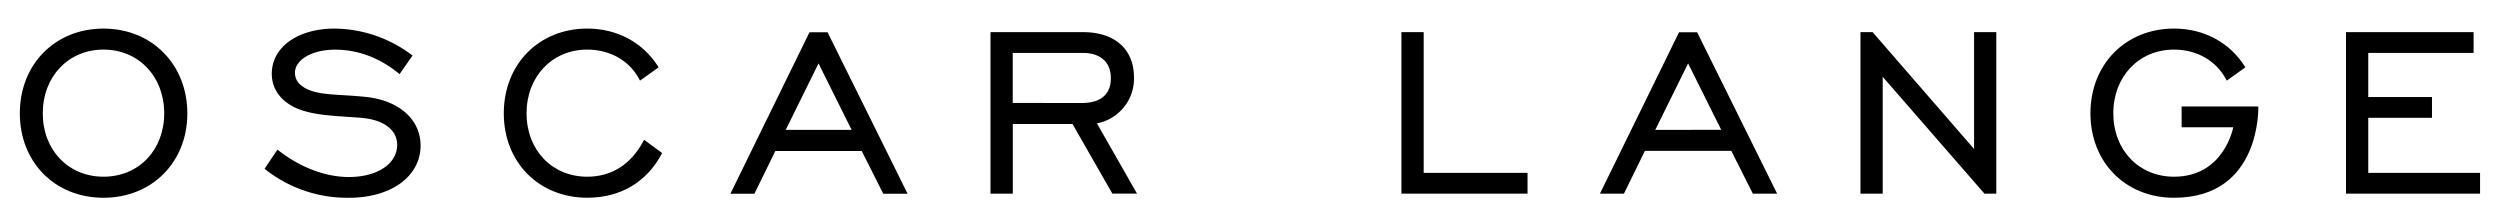 <svg id="Layer_1" data-name="Layer 1" xmlns="http://www.w3.org/2000/svg" viewBox="0 0 1008.16 90.38"><path d="M41.73,11.53C22.21,11.53,8,25.9,8,45.7S22.21,79.75,41.73,79.75s33.82-14.32,33.82-34S61.33,11.53,41.73,11.53Zm0,59.73c-14.18,0-24.48-10.75-24.48-25.56S27.55,20,41.73,20,66.22,30.83,66.22,45.7,55.92,71.26,41.73,71.26Z"/><path d="M148,39.14c-3.34-.37-6.54-.57-9.35-.74-7.27-.44-13-.79-16.81-3.68a6.39,6.39,0,0,1-2.9-5.32c0-5.34,6.94-9.37,16.16-9.37s17.78,3.2,25.62,9.52l.42.34,5.22-7.5-.39-.29a52.51,52.51,0,0,0-31-10.57c-14.94,0-25.37,7.5-25.37,18.23,0,5.88,3.35,10.73,9.45,13.66,5.83,2.66,12.85,3.14,21.74,3.75,1.56.1,3.18.21,4.84.34,9.1.76,14.53,4.84,14.53,10.92,0,7.62-8,12.95-19.48,12.95-9.42,0-19.5-3.81-28.37-10.72l-.42-.33-5.2,7.73.37.29a53.19,53.19,0,0,0,33.74,11.4c17,0,28.81-8.67,28.81-21.08C169.59,48.32,161.1,40.65,148,39.14Z"/><path d="M259.46,56.89c-5,9.4-12.82,14.37-22.64,14.37-14.19,0-24.48-10.75-24.48-25.56S222.63,20,236.82,20c9.21,0,17.05,4.48,21,12l.27.51,7.51-5.37-.25-.4c-6.17-9.67-16.56-15.22-28.5-15.22-19.52,0-33.69,14.37-33.69,34.17s14.17,34.05,33.69,34.05c13.26,0,23.9-6.26,29.95-17.63l.2-.38-7.24-5.36Z"/><path d="M326.44,13l-31.9,65.13h9.68l8.45-17.25H347.5l8.68,17.25H366L333.72,13Zm-9.59,39.38,13.23-26.81,13.35,26.81Z"/><path d="M457.3,31.31c0-11.49-7.71-18.35-20.61-18.35H399.43V78.09h9V50h24.07l16.07,28.08h9.95L442.35,49.75A18.4,18.4,0,0,0,457.3,31.31Zm-48.9,10.2V21.34h28.17c7.24,0,11.4,3.72,11.4,10.2s-4.07,10-11.76,10Z"/><polygon points="574.12 12.96 565.15 12.96 565.15 78.09 616 78.09 616 69.71 574.12 69.71 574.12 12.96"/><path d="M677.1,13,645.2,78.09h9.68l8.45-17.25h34.84l8.68,17.25h9.8L684.39,13Zm-9.59,39.38,13.24-26.81L694.1,52.34Z"/><polygon points="796.07 60.07 755.3 13.13 755.15 12.96 750.26 12.96 750.26 78.09 759.23 78.09 759.23 30.98 800.11 77.92 800.26 78.09 805.03 78.09 805.03 12.96 796.07 12.96 796.07 60.07"/><path d="M879.77,42.94v8.38h20.81S897,71.26,876.7,71.26c-14.19,0-24.48-10.75-24.48-25.56S862.51,20,876.7,20c9.21,0,17,4.48,21,12l.27.51,7.52-5.37-.26-.4c-6.17-9.67-16.55-15.22-28.5-15.22C857.18,11.53,843,25.9,843,45.7s14.17,34.05,33.69,34.05c35.36,0,34-36.81,34-36.81Z"/><polygon points="955.03 69.71 955.03 47.51 980.73 47.51 980.73 39.13 955.03 39.13 955.03 21.34 997.51 21.34 997.51 12.96 946.06 12.96 946.06 78.09 1000.12 78.09 1000.12 69.71 955.03 69.71"/></svg>